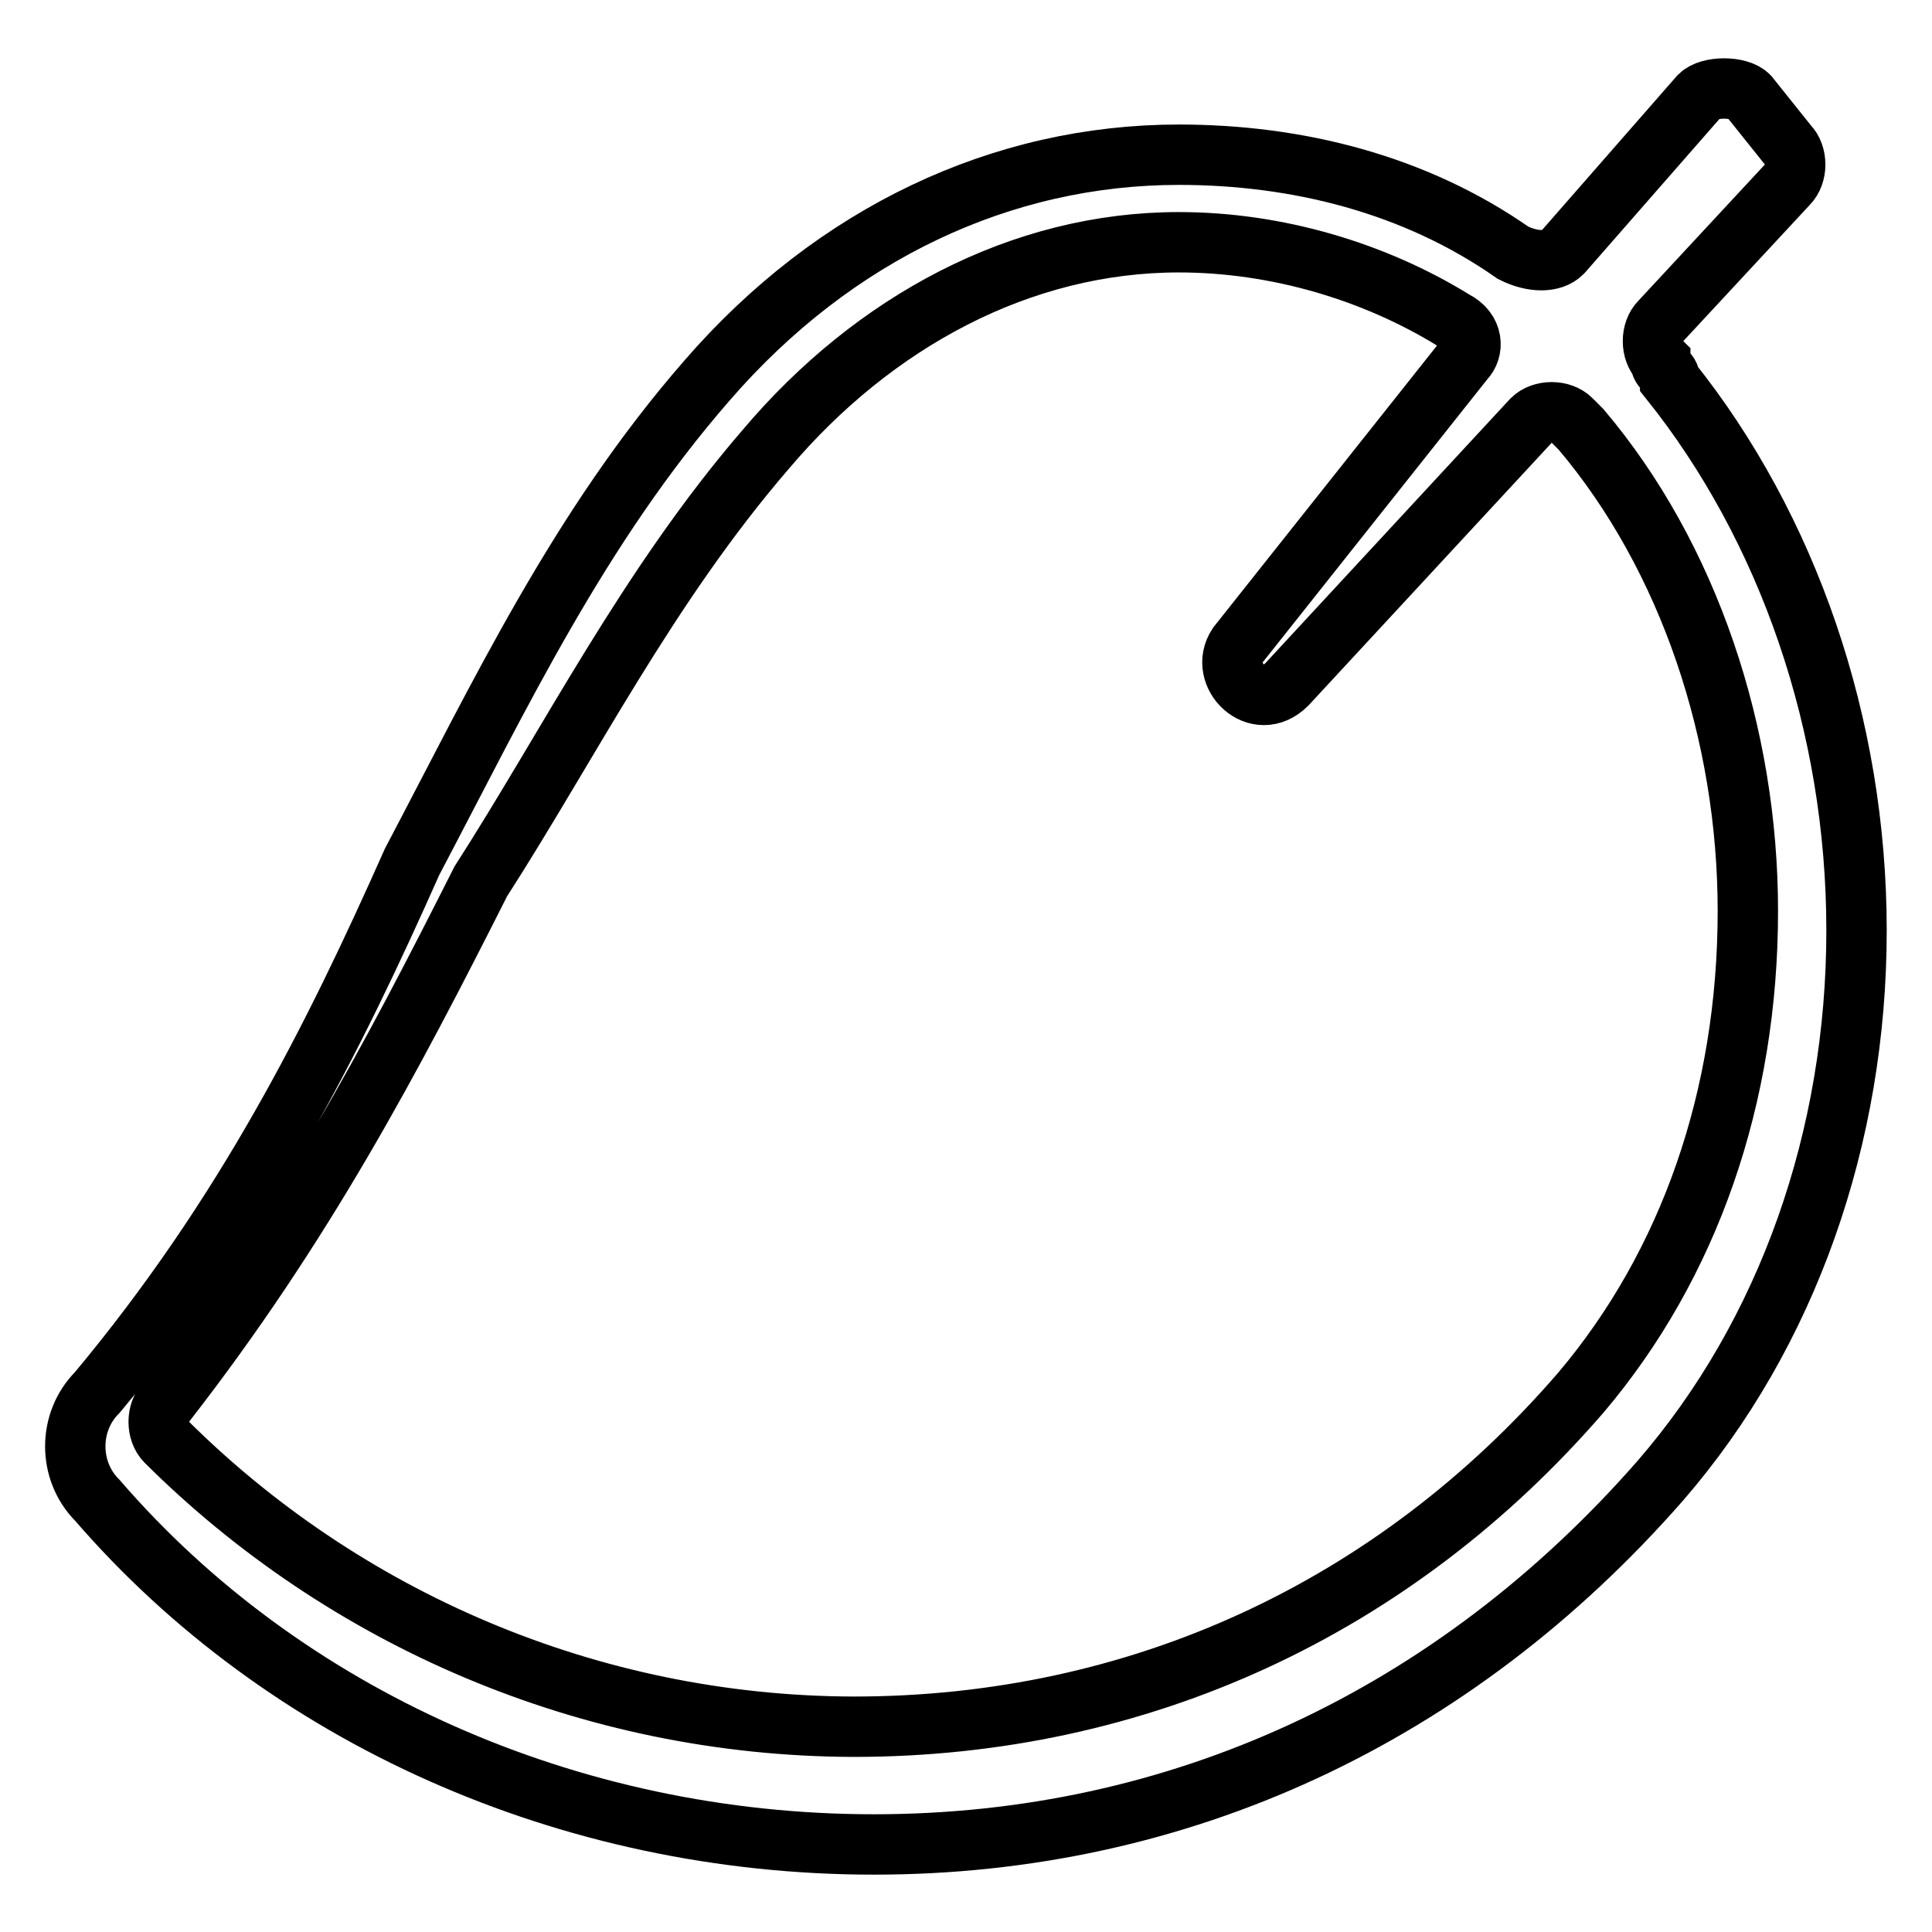 <?xml version="1.0" encoding="utf-8"?>
<!-- Svg Vector Icons : http://www.onlinewebfonts.com/icon -->
<!DOCTYPE svg PUBLIC "-//W3C//DTD SVG 1.1//EN" "http://www.w3.org/Graphics/SVG/1.1/DTD/svg11.dtd">
<svg version="1.1" xmlns="http://www.w3.org/2000/svg" xmlns:xlink="http://www.w3.org/1999/xlink" x="0px" y="0px" viewBox="0 0 256 256" enable-background="new 0 0 256 256" xml:space="preserve">
<g> <path stroke-width="8" fill-opacity="0" stroke="#000000"  d="M12.9,184.5c-3.9,3.9-3.9,10.4,0,14.3c24.7,28.6,62.5,45.6,102.9,45.6c40.4,0,76.8-16.9,104.2-48.2 c16.9-19.5,26-45.6,26-72.9c0-27.3-9.1-53.4-24.7-72.9c0-1.3-1.3-1.3-1.3-2.6c-1.3-1.3-1.3-3.9,0-5.2l16.9-18.2 c1.3-1.3,1.3-3.9,0-5.2l-5.2-6.5c-1.3-1.3-5.2-1.3-6.5,0l-18.2,20.8c-1.3,1.3-3.9,1.3-6.5,0c-13-9.1-28.6-13-44.3-13 c-23.4,0-45.6,10.4-62.5,29.9C76.7,69.9,66.3,92,54.6,114.2C44.2,137.6,32.5,161,12.9,184.5L12.9,184.5z M156.2,32.1 c13,0,26,3.9,36.5,10.4c2.6,1.3,2.6,3.9,1.3,5.2L164,85.5c-2.6,3.9,2.6,9.1,6.5,5.2L203,55.6c1.3-1.3,3.9-1.3,5.2,0l1.3,1.3 c14.3,16.9,22.1,40.4,22.1,63.8c0,24.7-7.8,46.9-22.1,63.8c-24.7,28.6-58.6,44.3-96.4,44.3C78,228.7,45.5,214.4,22,191 c-1.3-1.3-1.3-3.9,0-5.2c18.2-23.4,29.9-45.6,41.7-69c11.7-18.2,22.1-39.1,37.8-57.3C115.8,42.6,135.3,32.1,156.2,32.1z"/></g>
</svg>